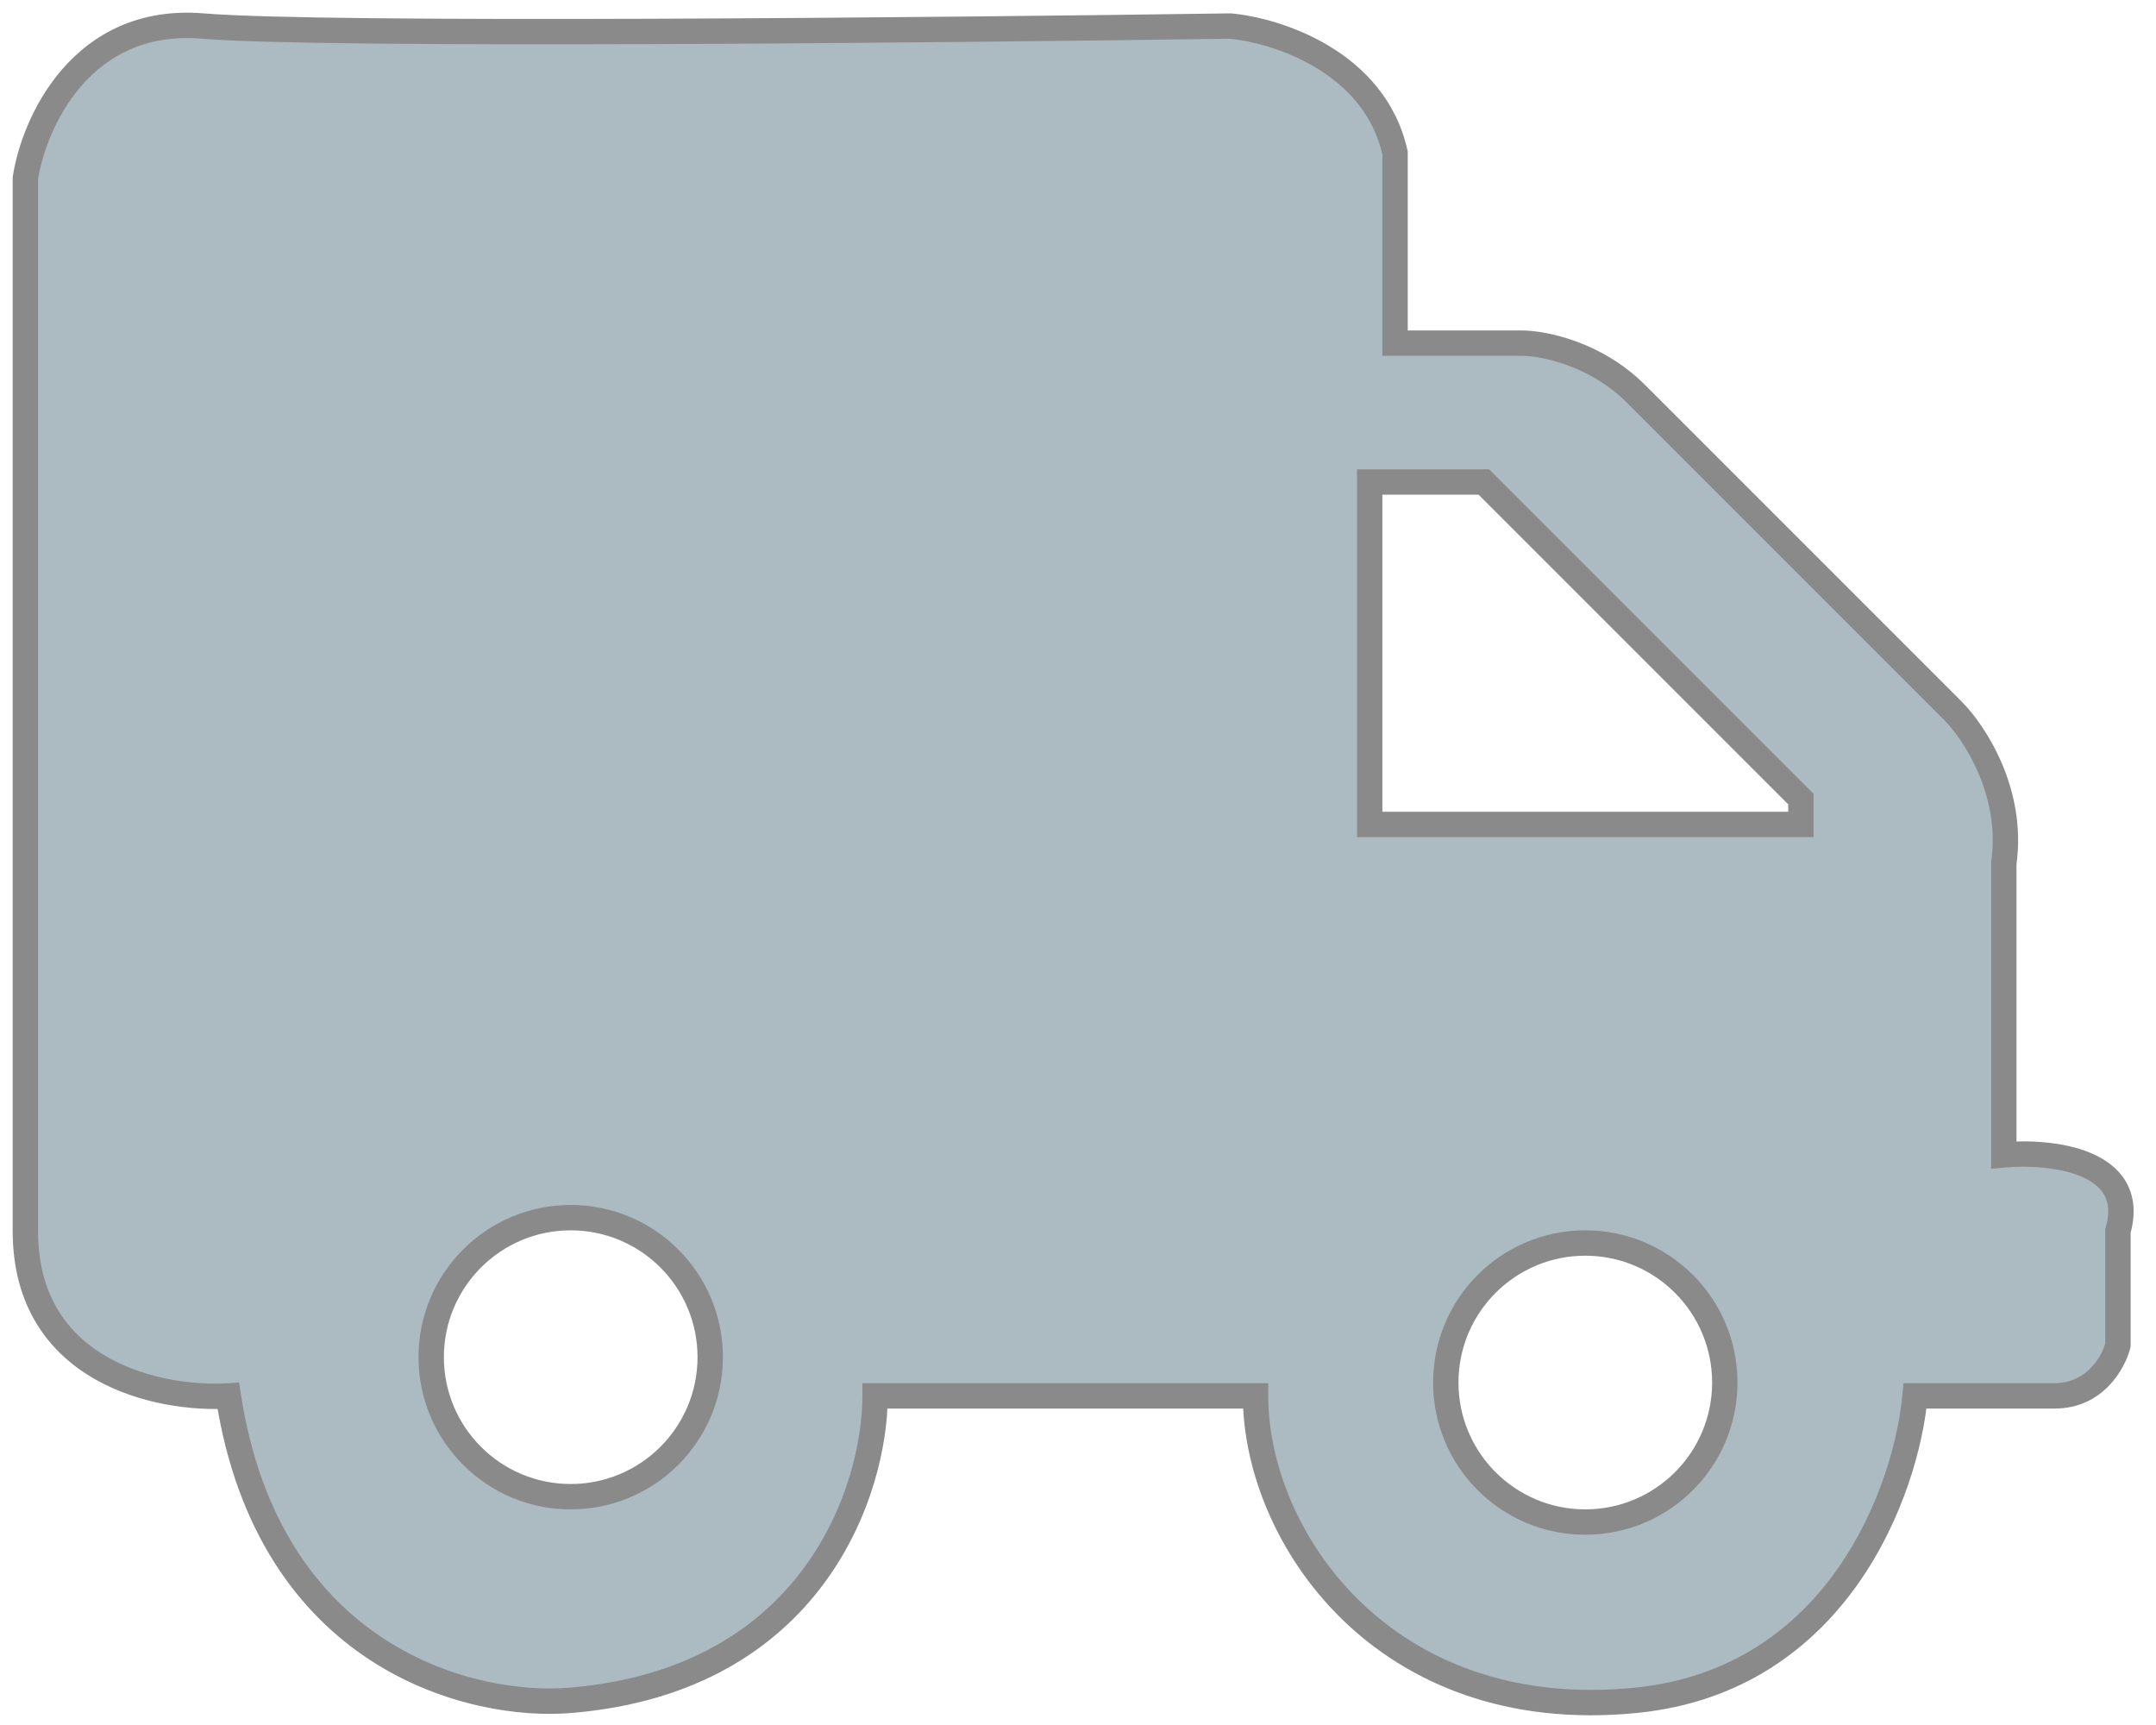 <svg width="85" height="68" viewBox="0 0 85 68" fill="none" xmlns="http://www.w3.org/2000/svg">
<path fill-rule="evenodd" clip-rule="evenodd" d="M1 48.526V7.026C1.333 4.86 3.2 0.626 8 1.026C12.8 1.426 37 1.193 48.5 1.026C50.333 1.193 54.2 2.426 55 6.026V12.527V13.527H60C60.833 13.527 62.9 13.927 64.5 15.527L77 28.026C77.833 28.86 79.4 31.227 79 34.026V45.526C80.833 45.36 84.3 45.726 83.5 48.526V53.026C83.333 53.693 82.6 55.026 81 55.026H75.5C75.167 58.693 72.5 66.227 64.5 67.026C54.5 68.026 49.5 60.526 49.5 55.026H34.5C34.5 58.693 32.1 66.227 22.5 67.026C18.667 67.36 10.6 65.427 9 55.026C6.333 55.193 1 54.127 1 48.526ZM62.5 60C65.538 60 68 57.538 68 54.5C68 51.462 65.538 49 62.5 49C59.462 49 57 51.462 57 54.5C57 57.538 59.462 60 62.5 60ZM28 53.5C28 56.538 25.538 59 22.5 59C19.462 59 17 56.538 17 53.5C17 50.462 19.462 48 22.5 48C25.538 48 28 50.462 28 53.5ZM54 32.5V19H58.5L71 31.5V32V32.5H54Z" fill="#ABBBC1"/>
<path d="M1 7.026L0.506 6.95L0.5 6.988V7.026H1ZM8 1.026L8.042 0.528L8 1.026ZM48.5 1.026L48.545 0.529L48.519 0.526L48.493 0.527L48.5 1.026ZM55 6.026H55.5V5.972L55.488 5.918L55 6.026ZM55 13.527H54.5V14.027H55V13.527ZM64.5 15.527L64.146 15.88L64.146 15.88L64.5 15.527ZM77 28.026L76.646 28.38L76.646 28.38L77 28.026ZM79 34.026L78.505 33.956L78.5 33.991V34.026H79ZM79 45.526H78.5V46.074L79.045 46.024L79 45.526ZM83.5 48.526L83.019 48.389L83 48.456V48.526H83.5ZM83.5 53.026L83.985 53.148L84 53.088V53.026H83.5ZM75.5 55.026V54.526H75.043L75.002 54.981L75.5 55.026ZM64.5 67.026L64.55 67.524L64.55 67.524L64.5 67.026ZM49.5 55.026H50V54.526H49.5V55.026ZM34.5 55.026V54.526H34V55.026H34.5ZM22.5 67.026L22.459 66.528L22.457 66.528L22.5 67.026ZM9 55.026L9.494 54.95L9.425 54.499L8.969 54.528L9 55.026ZM54 19V18.5H53.5V19H54ZM54 32.5H53.5V33H54V32.5ZM58.5 19L58.854 18.646L58.707 18.5H58.5V19ZM71 31.5H71.5V31.293L71.354 31.146L71 31.5ZM71 32.5V33H71.5V32.5H71ZM0.5 7.026V48.526H1.5V7.026H0.5ZM8.042 0.528C5.464 0.313 3.647 1.352 2.447 2.737C1.264 4.102 0.683 5.795 0.506 6.95L1.494 7.102C1.65 6.091 2.169 4.585 3.203 3.391C4.22 2.218 5.736 1.34 7.958 1.525L8.042 0.528ZM48.493 0.527C36.974 0.693 12.81 0.926 8.042 0.528L7.958 1.525C12.79 1.927 37.026 1.693 48.507 1.526L48.493 0.527ZM55.488 5.918C55.05 3.948 53.772 2.639 52.395 1.81C51.025 0.987 49.525 0.618 48.545 0.529L48.455 1.524C49.308 1.602 50.658 1.933 51.88 2.667C53.094 3.398 54.15 4.505 54.512 6.135L55.488 5.918ZM55.5 12.527V6.026H54.5V12.527H55.5ZM55.5 13.527V12.527H54.5V13.527H55.5ZM60 13.027H55V14.027H60V13.027ZM64.854 15.173C63.139 13.459 60.934 13.027 60 13.027V14.027C60.733 14.027 62.661 14.394 64.146 15.88L64.854 15.173ZM77.354 27.673L64.854 15.173L64.146 15.88L76.646 28.38L77.354 27.673ZM79.495 34.097C79.925 31.086 78.252 28.571 77.354 27.673L76.646 28.38C77.415 29.148 78.875 31.367 78.505 33.956L79.495 34.097ZM79.5 45.526V34.026H78.5V45.526H79.5ZM83.981 48.664C84.209 47.864 84.148 47.173 83.827 46.606C83.513 46.053 82.991 45.689 82.432 45.453C81.328 44.987 79.908 44.942 78.955 45.029L79.045 46.024C79.925 45.944 81.156 46 82.043 46.374C82.48 46.559 82.789 46.803 82.957 47.099C83.119 47.384 83.191 47.789 83.019 48.389L83.981 48.664ZM84 53.026V48.526H83V53.026H84ZM81 55.526C82.935 55.526 83.793 53.914 83.985 53.148L83.015 52.905C82.873 53.472 82.265 54.526 81 54.526V55.526ZM75.5 55.526H81V54.526H75.5V55.526ZM64.55 67.524C68.72 67.107 71.508 64.927 73.285 62.388C75.051 59.864 75.825 56.977 75.998 55.072L75.002 54.981C74.842 56.743 74.116 59.456 72.465 61.815C70.825 64.159 68.28 66.146 64.45 66.529L64.55 67.524ZM49 55.026C49 60.785 54.219 68.557 64.55 67.524L64.45 66.529C54.781 67.496 50 60.268 50 55.026H49ZM34.5 55.526H49.5V54.526H34.5V55.526ZM22.541 67.525C27.484 67.113 30.616 64.957 32.502 62.398C34.375 59.858 35 56.95 35 55.026H34C34 56.77 33.425 59.462 31.698 61.805C29.984 64.129 27.116 66.14 22.459 66.528L22.541 67.525ZM8.506 55.102C9.327 60.437 11.82 63.649 14.641 65.472C17.443 67.282 20.532 67.7 22.543 67.525L22.457 66.528C20.634 66.687 17.774 66.305 15.184 64.632C12.613 62.971 10.274 60.016 9.494 54.95L8.506 55.102ZM0.5 48.526C0.5 51.523 1.945 53.348 3.753 54.374C5.528 55.381 7.632 55.613 9.031 55.526L8.969 54.528C7.702 54.607 5.806 54.389 4.247 53.504C2.722 52.639 1.5 51.13 1.5 48.526H0.5ZM67.5 54.5C67.5 57.261 65.261 59.5 62.5 59.5V60.5C65.814 60.5 68.5 57.814 68.5 54.5H67.5ZM62.5 49.5C65.261 49.5 67.5 51.739 67.5 54.5H68.5C68.5 51.186 65.814 48.5 62.5 48.5V49.5ZM57.5 54.5C57.5 51.739 59.739 49.5 62.5 49.5V48.5C59.186 48.5 56.5 51.186 56.5 54.5H57.5ZM62.5 59.5C59.739 59.5 57.5 57.261 57.5 54.5H56.5C56.5 57.814 59.186 60.5 62.5 60.5V59.5ZM22.5 59.5C25.814 59.5 28.5 56.814 28.5 53.5H27.5C27.5 56.261 25.261 58.5 22.5 58.5V59.5ZM16.5 53.5C16.5 56.814 19.186 59.5 22.5 59.5V58.5C19.739 58.5 17.5 56.261 17.5 53.5H16.5ZM22.5 47.5C19.186 47.5 16.5 50.186 16.5 53.5H17.5C17.5 50.739 19.739 48.5 22.5 48.5V47.5ZM28.5 53.5C28.5 50.186 25.814 47.5 22.5 47.5V48.5C25.261 48.5 27.5 50.739 27.5 53.5H28.5ZM53.5 19V32.5H54.5V19H53.5ZM58.5 18.5H54V19.5H58.5V18.5ZM71.354 31.146L58.854 18.646L58.146 19.354L70.646 31.854L71.354 31.146ZM71.5 32V31.5H70.5V32H71.5ZM71.5 32.5V32H70.5V32.5H71.5ZM54 33H71V32H54V33Z" fill="#8A8A8A"/>
</svg>
